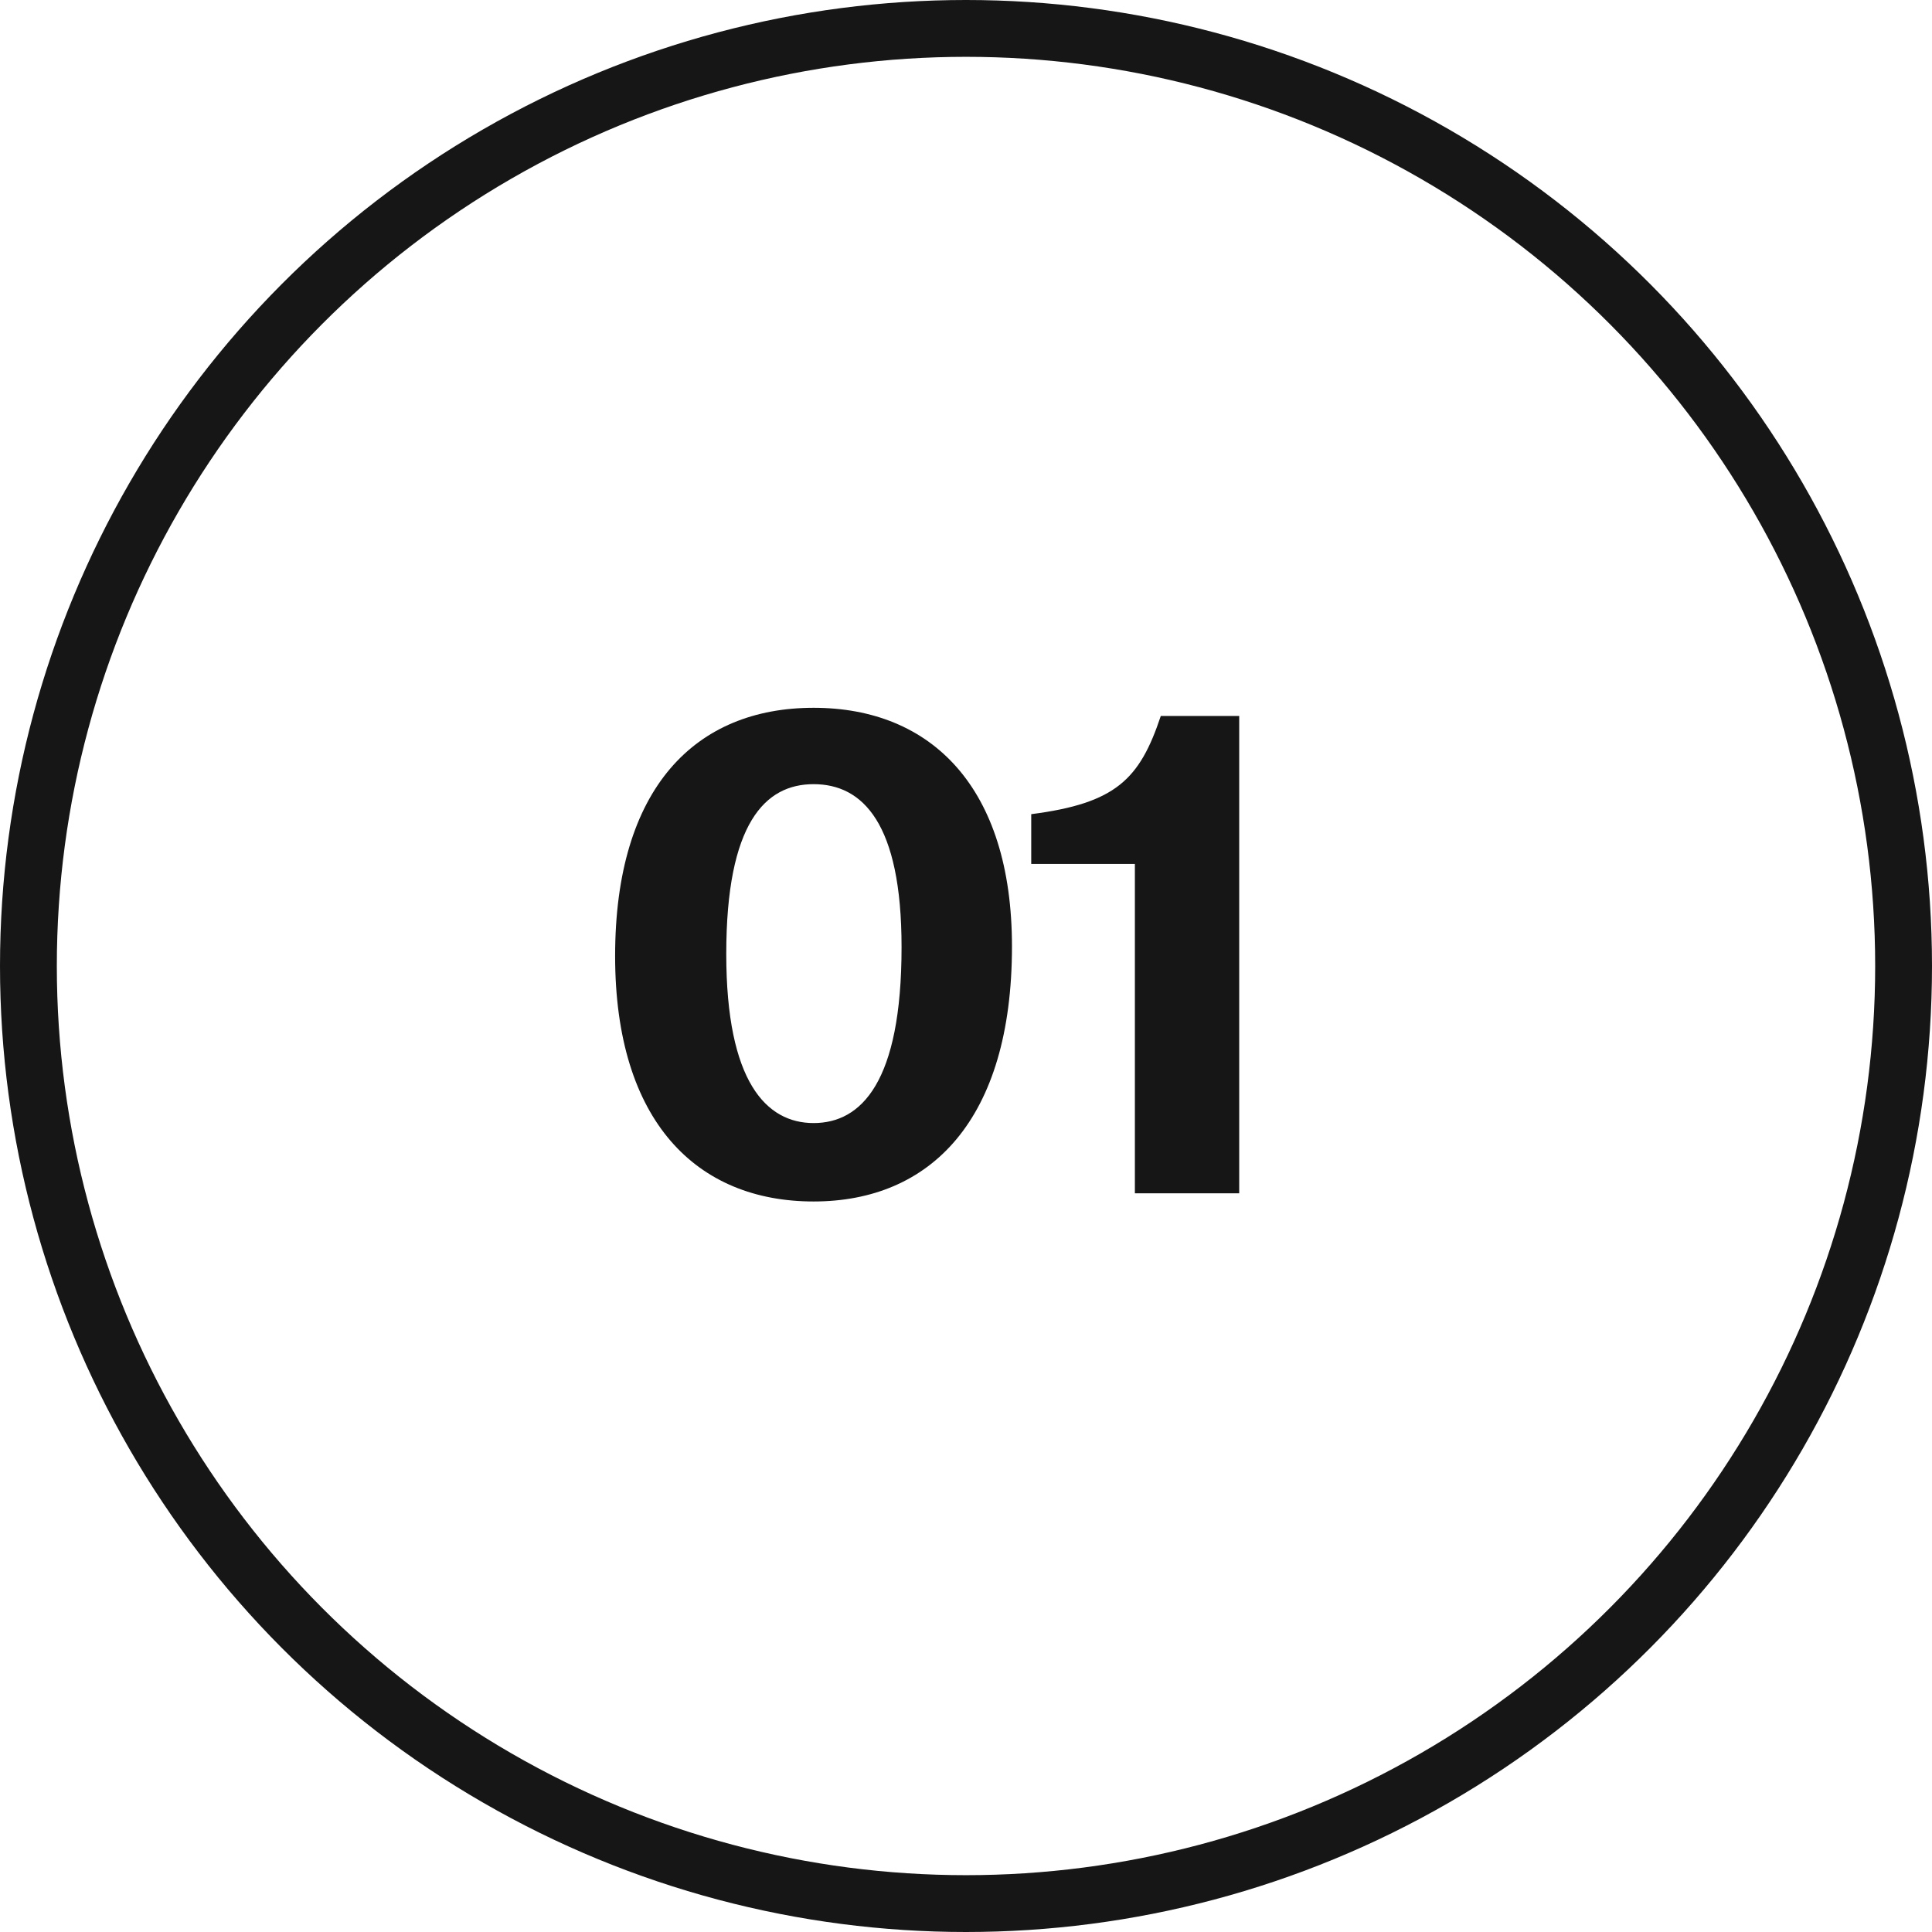 <?xml version="1.0" encoding="UTF-8"?>
<svg xmlns="http://www.w3.org/2000/svg" width="34" height="34" viewBox="0 0 34 34" fill="none">
  <circle cx="17" cy="17" r="16.5" stroke="#161616"></circle>
  <path d="M14.318 21.144C12.265 21.144 10.825 19.74 10.825 16.824C10.825 13.86 12.242 12.456 14.318 12.456C16.393 12.456 17.809 13.86 17.809 16.656C17.809 19.716 16.369 21.144 14.318 21.144ZM12.781 16.788C12.781 19.044 13.489 19.764 14.318 19.764C15.158 19.764 15.866 19.044 15.866 16.668C15.866 14.484 15.181 13.8 14.318 13.8C13.466 13.8 12.781 14.484 12.781 16.788ZM19.972 21V15.204H18.148V14.328C19.636 14.136 20.056 13.716 20.428 12.6H21.808V21H19.972Z" fill="#161616"></path>
</svg>
